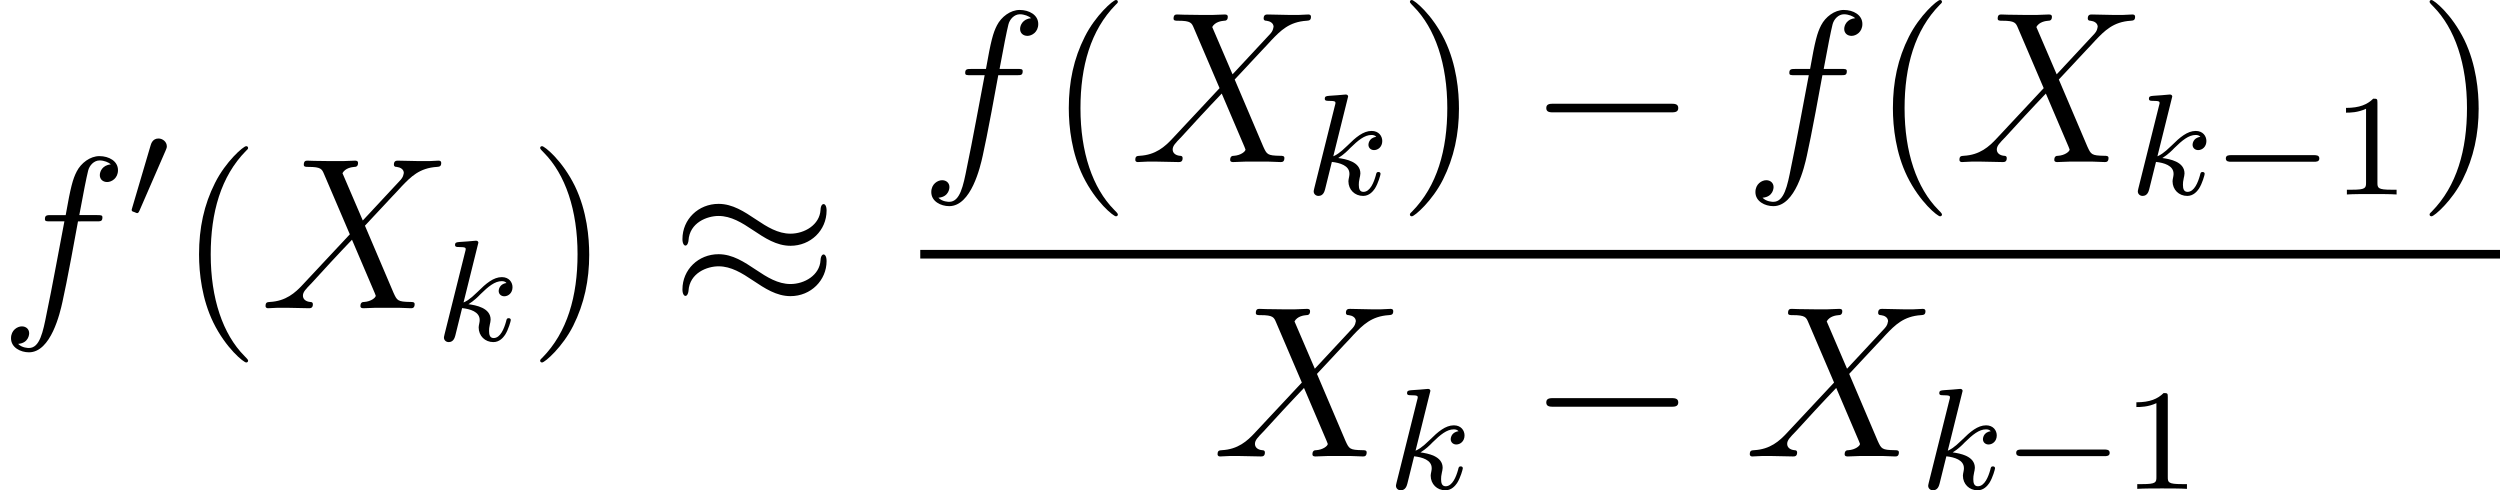 <svg xmlns="http://www.w3.org/2000/svg" xmlns:xlink="http://www.w3.org/1999/xlink" width="156.303pt" height="30.654pt" viewBox="-.239 -.228 156.303 30.654"><defs><path id="g4-49" d="M2.503-5.077C2.503-5.292 2.487-5.3 2.271-5.3 1.945-4.981 1.522-4.79.765-4.79v.263c.215.0.646.0 1.108-.215V-.654c0 .295-.024.391-.781.391H.813V0c.327-.024 1.012-.024 1.371-.024S3.236-.024 3.563.0V-.263H3.284c-.757.0-.781-.096-.781-.391V-5.077z"/><path id="g3-88" d="M5.679-4.854 4.555-7.472C4.71-7.759 5.069-7.807 5.212-7.819 5.284-7.819 5.416-7.831 5.416-8.034 5.416-8.165 5.308-8.165 5.236-8.165c-.203.0-.442.024-.646.024H3.897c-.729.0-1.255-.024-1.267-.024C2.534-8.165 2.415-8.165 2.415-7.938 2.415-7.819 2.523-7.819 2.678-7.819c.693.0.741.12.861.406L4.961-4.089 2.367-1.315c-.43.466-.944.921-1.829.968-.143.012-.239.012-.239.227C.299-.084.311.0.442.0c.167.0.347-.024.514-.024h.562C1.901-.024 2.319.0 2.69.0 2.774.0 2.917.0 2.917-.215 2.917-.335 2.833-.347 2.762-.347c-.239-.024-.395-.155-.395-.347.0-.203.143-.347.49-.705l1.064-1.16c.263-.275.897-.968 1.16-1.231L6.336-.849C6.348-.825 6.396-.705 6.396-.693c0 .108-.263.323-.646.347C5.679-.347 5.547-.335 5.547-.12 5.547.0 5.667.0 5.727.0 5.93.0 6.169-.024 6.372-.024H7.687C7.902-.024 8.13.0 8.333.0 8.416.0 8.548.0 8.548-.227c0-.12-.12-.12-.227-.12C7.603-.359 7.58-.418 7.376-.861L5.798-4.567 7.317-6.193C7.436-6.312 7.711-6.611 7.819-6.731 8.333-7.269 8.811-7.759 9.779-7.819 9.899-7.831 10.018-7.831 10.018-8.034 10.018-8.165 9.911-8.165 9.863-8.165c-.167.0-.347.024-.514.024H8.799C8.416-8.141 7.998-8.165 7.627-8.165 7.544-8.165 7.4-8.165 7.4-7.95 7.4-7.831 7.484-7.819 7.556-7.819 7.747-7.795 7.95-7.699 7.95-7.472L7.938-7.448C7.926-7.364 7.902-7.245 7.771-7.101L5.679-4.854z"/><path id="g3-102" d="M5.332-4.806C5.571-4.806 5.667-4.806 5.667-5.033c0-.12-.096-.12-.311-.12H4.388C4.615-6.384 4.782-7.233 4.878-7.615 4.949-7.902 5.2-8.177 5.511-8.177 5.762-8.177 6.013-8.07 6.133-7.962 5.667-7.914 5.523-7.568 5.523-7.364 5.523-7.125 5.703-6.982 5.93-6.982 6.169-6.982 6.528-7.185 6.528-7.639c0-.502-.502-.777-1.028-.777-.514.0-1.016.383-1.255.849-.215.418-.335.849-.61 2.415H2.833c-.227.0-.347.0-.347.215C2.487-4.806 2.558-4.806 2.798-4.806H3.563C3.347-3.694 2.857-.992 2.582.287c-.203 1.04-.383 1.913-.98 1.913-.036.0-.383.0-.598-.227C1.614 1.925 1.614 1.399 1.614 1.387c0-.239-.179-.383-.406-.383-.239.0-.598.203-.598.658.0.514.526.777.992.777 1.219.0 1.722-2.188 1.853-2.786.215-.921.801-4.101.861-4.459H5.332z"/><path id="g0-0" d="M5.571-1.809c.128.0.303.0.303-.183S5.699-2.176 5.571-2.176H1.004c-.128.0-.303.0-.303.183s.175.183.303.183H5.571z"/><path id="g0-48" d="M2.112-3.778C2.152-3.881 2.184-3.937 2.184-4.017c0-.263-.239-.438-.462-.438-.319.0-.406.279-.438.391L.271-.63C.239-.534.239-.51.239-.502.239-.43.287-.414.367-.391c.143.064.159.064.175.064.024.0.072.0.128-.135L2.112-3.778z"/><path id="g1-0" d="M7.878-2.75c.203.0.418.0.418-.239S8.082-3.228 7.878-3.228H1.411c-.203.0-.418.0-.418.239s.215.239.418.239H7.878z"/><path id="g1-25" d="M8.632-5.404c0-.251-.084-.359-.167-.359C8.416-5.762 8.309-5.715 8.297-5.44 8.249-4.615 7.412-4.125 6.635-4.125c-.693.0-1.291-.371-1.913-.789C4.077-5.344 3.431-5.774 2.654-5.774c-1.112.0-1.997.849-1.997 1.949.0.263.096.359.167.359.12.0.167-.227.167-.275C1.052-4.746 2.032-5.105 2.654-5.105c.693.0 1.291.371 1.913.789.646.43 1.291.861 2.068.861 1.112.0 1.997-.849 1.997-1.949zm0 2.798c0-.347-.143-.371-.167-.371C8.416-2.977 8.309-2.917 8.297-2.654 8.249-1.829 7.412-1.339 6.635-1.339c-.693.0-1.291-.371-1.913-.789C4.077-2.558 3.431-2.989 2.654-2.989c-1.112.0-1.997.849-1.997 1.949.0.263.096.359.167.359.12.0.167-.227.167-.275C1.052-1.961 2.032-2.319 2.654-2.319c.693.0 1.291.371 1.913.789.646.43 1.291.861 2.068.861 1.136.0 1.997-.885 1.997-1.937z"/><path id="g2-107" d="M2.327-5.292C2.335-5.308 2.359-5.412 2.359-5.42 2.359-5.46 2.327-5.531 2.232-5.531 2.2-5.531 1.953-5.507 1.769-5.491L1.323-5.46C1.148-5.444 1.068-5.436 1.068-5.292c0 .112.112.112.207.112.383.0.383.048.383.12C1.658-5.037 1.658-5.021 1.618-4.878L.486-.343C.454-.223.454-.175.454-.167c0 .135.112.247.263.247.271.0.335-.255.367-.367C1.164-.622 1.371-1.467 1.459-1.801c.438.048.972.199.972.654C2.431-1.108 2.431-1.068 2.415-.988 2.391-.885 2.375-.773 2.375-.733c0 .47.351.813.813.813.335.0.542-.247.646-.399.191-.295.319-.773.319-.821.0-.08-.064-.104-.12-.104-.096.0-.112.048-.143.191-.104.375-.311.909-.685.909-.207.0-.255-.175-.255-.391C2.949-.638 2.957-.733 2.997-.917 3.005-.948 3.037-1.076 3.037-1.164c0-.654-.821-.797-1.227-.853.295-.175.566-.446.662-.55.438-.43.797-.725 1.18-.725.104.0.199.024.263.104C3.483-3.132 3.483-2.758 3.483-2.75c0 .175.135.295.311.295.215.0.454-.175.454-.502.0-.271-.191-.558-.59-.558-.462.0-.877.351-1.331.805-.462.454-.662.542-.789.598l.789-3.18z"/><path id="g5-40" d="M3.885 2.905c0-.036.0-.06-.203-.263C2.487 1.435 1.817-.538 1.817-2.977c0-2.319.562-4.316 1.949-5.727C3.885-8.811 3.885-8.835 3.885-8.871 3.885-8.942 3.826-8.966 3.778-8.966 3.622-8.966 2.642-8.106 2.056-6.934c-.61 1.207-.885 2.487-.885 3.957.0 1.064.167 2.487.789 3.766.705 1.435 1.686 2.212 1.817 2.212C3.826 3.001 3.885 2.977 3.885 2.905z"/><path id="g5-41" d="M3.371-2.977c0-.909-.12-2.391-.789-3.778C1.877-8.189.897-8.966.765-8.966.717-8.966.658-8.942.658-8.871.658-8.835.658-8.811.861-8.608 2.056-7.4 2.726-5.428 2.726-2.989c0 2.319-.562 4.316-1.949 5.727-.12.108-.12.132-.12.167C.658 2.977.717 3.001.765 3.001c.155.0 1.136-.861 1.722-2.032.61-1.219.885-2.511.885-3.945z"/></defs><g id="page1" transform="matrix(1.13 0 0 1.13 -63.986 -61.02)"><use x="56.413" y="70.852" xlink:href="#g3-102"/><use x="63.46" y="65.916" xlink:href="#g0-48"/><use x="66.255" y="70.852" xlink:href="#g5-40"/><use x="70.807" y="70.852" xlink:href="#g3-88"/><use x="80.522" y="72.646" xlink:href="#g2-107"/><use x="85.642" y="70.852" xlink:href="#g5-41"/><use x="93.515" y="70.852" xlink:href="#g1-25"/><use x="107.33" y="62.765" xlink:href="#g3-102"/><use x="114.377" y="62.765" xlink:href="#g5-40"/><use x="118.929" y="62.765" xlink:href="#g3-88"/><use x="128.644" y="64.558" xlink:href="#g2-107"/><use x="133.764" y="62.765" xlink:href="#g5-41"/><use x="140.973" y="62.765" xlink:href="#g1-0"/><use x="152.928" y="62.765" xlink:href="#g3-102"/><use x="159.974" y="62.765" xlink:href="#g5-40"/><use x="164.527" y="62.765" xlink:href="#g3-88"/><use x="174.242" y="64.558" xlink:href="#g2-107"/><use x="178.864" y="64.558" xlink:href="#g0-0"/><use x="185.45" y="64.558" xlink:href="#g4-49"/><use x="190.182" y="62.765" xlink:href="#g5-41"/><rect x="107.33" y="67.625" height=".478" width="87.405"/><use x="123.481" y="79.053" xlink:href="#g3-88"/><use x="133.196" y="80.846" xlink:href="#g2-107"/><use x="140.973" y="79.053" xlink:href="#g1-0"/><use x="152.928" y="79.053" xlink:href="#g3-88"/><use x="162.643" y="80.846" xlink:href="#g2-107"/><use x="167.265" y="80.846" xlink:href="#g0-0"/><use x="173.851" y="80.846" xlink:href="#g4-49"/></g></svg>